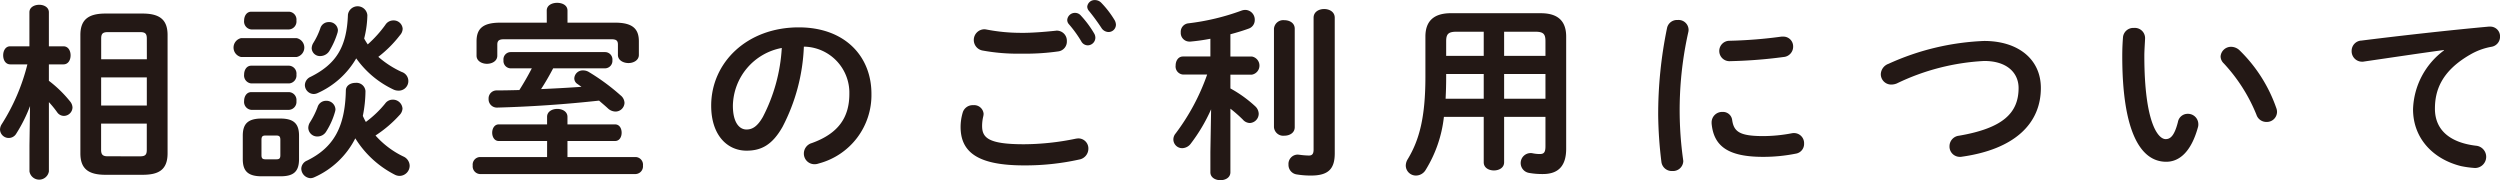 <svg xmlns="http://www.w3.org/2000/svg" width="304.562" height="21.937"><g fill="#231815"><path d="M1.261 7.842c-.6 0-.874-.552-.874-1.1s.276-1.1.85-1.1h2.346V1.503c0-.621.6-.92 1.2-.92.575 0 1.172.3 1.172.92v4.139h1.772c.6 0 .873.552.873 1.1s-.276 1.1-.873 1.1H5.955v2a14.76 14.76 0 0 1 2.577 2.507 1.223 1.223 0 0 1 .3.758 1.06 1.06 0 0 1-1.057 1.012 1 1 0 0 1-.806-.436 12.168 12.168 0 0 0-1.012-1.242v8.439a1.2 1.2 0 0 1-2.368 0v-3.174l.07-4.782a18.318 18.318 0 0 1-1.679 3.357 1.061 1.061 0 0 1-1.978-.506 1.247 1.247 0 0 1 .207-.644 24.607 24.607 0 0 0 3.127-7.289ZM12.85 21.294c-2.161 0-3.058-.8-3.058-2.622v-14.4c0-1.816.9-2.621 3.058-2.621h4.508c2.161 0 3.057.8 3.057 2.621v14.4c0 2.07-1.149 2.622-3.057 2.622Zm5.036-16.6c0-.574-.184-.781-.8-.781h-3.955c-.621 0-.805.207-.805.781v2.53h5.565Zm-5.565 8.163h5.565V9.431h-5.565Zm4.76 6.186c.621 0 .8-.207.8-.782v-3.203h-5.565v3.2c0 .6.23.782.805.782ZM29.37 6.945a1.179 1.179 0 0 1 0-2.3h6.761a1.173 1.173 0 0 1 0 2.3Zm2.507 14.532c-1.724 0-2.3-.689-2.3-2.092v-2.851c0-1.4.576-2.093 2.3-2.093h2.277c1.7 0 2.276.69 2.276 2.093v2.851c0 1.587-.736 2.092-2.276 2.092Zm-1.264-17.89a.97.97 0 0 1-.874-1.08c0-.552.3-1.081.874-1.081h4.6a.962.962 0 0 1 .9 1.081.973.973 0 0 1-.9 1.08Zm0 6.577a.971.971 0 0 1-.874-1.081c0-.551.3-1.081.874-1.081h4.6a.962.962 0 0 1 .9 1.081.974.974 0 0 1-.9 1.081Zm0 3.219a.971.971 0 0 1-.874-1.08c0-.552.3-1.081.874-1.081h4.6a.962.962 0 0 1 .9 1.081.974.974 0 0 1-.9 1.08Zm3.057 6.025c.368 0 .484-.115.484-.506v-1.863c0-.39-.116-.528-.484-.528h-1.333c-.368 0-.483.138-.483.528v1.863c0 .368.115.506.483.506Zm4.622 2.185a1.219 1.219 0 0 1-.46.114 1.184 1.184 0 0 1-1.127-1.172 1.1 1.1 0 0 1 .691-.966c3.288-1.61 4.644-4.139 4.737-8.531 0-.621.574-.943 1.172-.943a1.1 1.1 0 0 1 1.219.989 15.737 15.737 0 0 1-.322 3.035 7.336 7.336 0 0 0 .368.736 12.73 12.73 0 0 0 2.345-2.231 1.128 1.128 0 0 1 .92-.483 1.169 1.169 0 0 1 1.2 1.082 1.215 1.215 0 0 1-.369.8 14.723 14.723 0 0 1-2.921 2.484 10.787 10.787 0 0 0 3.381 2.552 1.266 1.266 0 0 1 .782 1.127 1.247 1.247 0 0 1-1.219 1.242 1.311 1.311 0 0 1-.62-.161 12.156 12.156 0 0 1-4.784-4.415 10.228 10.228 0 0 1-4.993 4.741Zm.46-10.279a1.205 1.205 0 0 1-.528.138 1.1 1.1 0 0 1-1.081-1.1 1.125 1.125 0 0 1 .689-.989c3.082-1.54 4.415-3.587 4.554-7.565a1.192 1.192 0 0 1 2.368.046 12.243 12.243 0 0 1-.39 2.851 7.194 7.194 0 0 0 .436.713 14.538 14.538 0 0 0 2.139-2.368 1.146 1.146 0 0 1 .988-.552A1.094 1.094 0 0 1 49.054 3.5a1.2 1.2 0 0 1-.322.781 14.439 14.439 0 0 1-2.644 2.645 11.738 11.738 0 0 0 2.851 1.84 1.167 1.167 0 0 1-.413 2.276 1.408 1.408 0 0 1-.645-.161 11.617 11.617 0 0 1-4.483-3.771 10.266 10.266 0 0 1-4.646 4.204Zm.966.966a1.1 1.1 0 0 1 1.149 1.034 1.155 1.155 0 0 1-.045.276 9 9 0 0 1-1.058 2.392 1.239 1.239 0 0 1-1.081.644 1.085 1.085 0 0 1-1.126-1.058 1.307 1.307 0 0 1 .207-.667 9.806 9.806 0 0 0 .919-1.84 1.073 1.073 0 0 1 1.035-.781Zm.322-9.589a1.056 1.056 0 0 1 1.127.966 1.486 1.486 0 0 1-.047.321 9.763 9.763 0 0 1-.942 2.139 1.325 1.325 0 0 1-1.149.713 1 1 0 0 1-1.058-.943 1.315 1.315 0 0 1 .206-.667 8.586 8.586 0 0 0 .852-1.793 1.055 1.055 0 0 1 1.011-.736ZM66.652 17.178h-5.891c-.528 0-.8-.506-.8-1.012s.277-1.012.8-1.012h5.887v-.92c0-.644.621-.966 1.242-.966s1.241.322 1.241.966v.92h5.795c.552 0 .805.506.805 1.012s-.253 1.012-.805 1.012h-5.795v1.954h8.324a.93.93 0 0 1 .874 1.035.942.942 0 0 1-.874 1.035H58.439a.94.94 0 0 1-.851-1.035.927.927 0 0 1 .851-1.035h8.209Zm-.046-15.89c0-.644.644-.943 1.264-.943.645 0 1.265.3 1.265.943V2.76h5.795c2.116 0 2.9.736 2.9 2.276v1.656c0 .644-.643.989-1.264.989-.644 0-1.288-.345-1.288-.989V5.427c0-.46-.184-.644-.782-.644H61.389c-.6 0-.805.184-.805.644v1.357c0 .644-.621.988-1.264.988-.621 0-1.265-.344-1.265-.988V5.036c0-1.54.759-2.276 2.9-2.276h5.657Zm.782 7.037c-.46.873-.943 1.724-1.472 2.529 1.633-.069 3.266-.161 4.921-.276l-.483-.345a.813.813 0 0 1-.391-.69 1.024 1.024 0 0 1 1.058-.965 1.323 1.323 0 0 1 .736.207 25.733 25.733 0 0 1 3.84 2.828 1.22 1.22 0 0 1 .483.92 1.1 1.1 0 0 1-1.1 1.057 1.38 1.38 0 0 1-.9-.367c-.344-.323-.735-.644-1.1-.966a151.34 151.34 0 0 1-12.4.85 1.012 1.012 0 0 1-1.057-1.057.975.975 0 0 1 .988-1.035c.9 0 1.817-.023 2.76-.046a34.147 34.147 0 0 0 1.517-2.644h-2.6a.9.9 0 0 1-.851-.989.884.884 0 0 1 .851-.989h11.544a.9.9 0 0 1 .874.989.915.915 0 0 1-.874.989ZM86.64 12.877c0-5.242 4.347-9.543 10.67-9.543 5.611 0 8.853 3.519 8.853 8.095a8.614 8.614 0 0 1-6.416 8.485 1.5 1.5 0 0 1-.528.092 1.29 1.29 0 0 1-1.288-1.311 1.322 1.322 0 0 1 .966-1.264c3.265-1.173 4.576-3.151 4.576-6a5.621 5.621 0 0 0-5.542-5.749 23 23 0 0 1-2.6 9.773c-1.264 2.23-2.621 2.9-4.391 2.9-2.345-.005-4.3-1.89-4.3-5.478Zm2.644 0c0 2.116.829 2.9 1.657 2.9.713 0 1.333-.368 2-1.541a20.8 20.8 0 0 0 2.3-8.393 7.286 7.286 0 0 0-5.957 7.034ZM117.024 15.458a6.218 6.218 0 0 1 .253-1.725 1.267 1.267 0 0 1 1.287-.92 1.153 1.153 0 0 1 1.264 1.058 1.722 1.722 0 0 1-.046.322 4.975 4.975 0 0 0-.137 1.15c0 1.449.782 2.23 5.082 2.23a31.537 31.537 0 0 0 6.277-.666 2.309 2.309 0 0 1 .368-.046 1.221 1.221 0 0 1 1.219 1.265 1.343 1.343 0 0 1-1.127 1.31 30.278 30.278 0 0 1-6.737.713c-5.542-.005-7.703-1.569-7.703-4.691Zm7.381-11.452c1.449 0 2.989-.137 4.116-.253.069 0 .137-.023.207-.023a1.232 1.232 0 0 1 1.242 1.288 1.205 1.205 0 0 1-1.035 1.242 28.587 28.587 0 0 1-4.507.276 23.564 23.564 0 0 1-4.783-.391 1.306 1.306 0 0 1 .207-2.576 1.31 1.31 0 0 1 .3.023 22.048 22.048 0 0 0 4.253.409Zm5.611-1.586a.939.939 0 0 1 .966-.851.922.922 0 0 1 .689.322 12.292 12.292 0 0 1 1.61 2.161 1.02 1.02 0 0 1 .161.553.942.942 0 0 1-.943.919.909.909 0 0 1-.782-.506 14.412 14.412 0 0 0-1.518-2.092.77.77 0 0 1-.183-.511Zm2.437-1.61a.9.9 0 0 1 .943-.8 1.064 1.064 0 0 1 .759.322 11.639 11.639 0 0 1 1.586 2.047 1.238 1.238 0 0 1 .208.621.9.9 0 0 1-.92.9 1.042 1.042 0 0 1-.851-.506 25.37 25.37 0 0 0-1.518-2.07.8.8 0 0 1-.207-.519ZM147.543 13.314a20.675 20.675 0 0 1-2.46 4.162 1.342 1.342 0 0 1-1.057.575 1.073 1.073 0 0 1-1.081-1.057 1.135 1.135 0 0 1 .276-.736 26.383 26.383 0 0 0 3.84-7.175h-2.921a.984.984 0 0 1-.919-1.1c0-.551.3-1.1.9-1.1h3.334V4.721a23.85 23.85 0 0 1-2.437.345h-.115a1.056 1.056 0 0 1-1.058-1.126 1.038 1.038 0 0 1 .943-1.1 28.3 28.3 0 0 0 6.439-1.541 1.393 1.393 0 0 1 .506-.092 1.185 1.185 0 0 1 1.127 1.242 1.088 1.088 0 0 1-.737 1.035c-.689.252-1.448.482-2.23.689v2.714h2.621a1.122 1.122 0 0 1 0 2.207h-2.621v1.679a15.151 15.151 0 0 1 3.035 2.185 1.291 1.291 0 0 1 .414.9 1.136 1.136 0 0 1-1.081 1.127 1.15 1.15 0 0 1-.85-.414 17.238 17.238 0 0 0-1.518-1.333v7.749c0 .644-.6.965-1.219.965-.6 0-1.219-.321-1.219-.965v-2.461Zm7.657-9.818a1.135 1.135 0 0 1 1.266-1.035c.644 0 1.265.345 1.265 1.035v12c0 .69-.621 1.035-1.265 1.035a1.135 1.135 0 0 1-1.266-1.035Zm7.406 15.176c0 1.909-.782 2.714-2.9 2.714a10.445 10.445 0 0 1-1.748-.139 1.169 1.169 0 0 1-.988-1.195 1.135 1.135 0 0 1 1.126-1.219c.069 0 .161.023.23.023a9.527 9.527 0 0 0 1.127.092c.3 0 .575-.092.575-.713V2.158c0-.713.644-1.058 1.288-1.058s1.288.345 1.288 1.058ZM187.699 1.61c2.162 0 3.1 1.012 3.1 2.851v13.66c0 1.977-.851 3.081-2.828 3.081a9.2 9.2 0 0 1-1.7-.138 1.216 1.216 0 0 1 .184-2.415 1.035 1.035 0 0 1 .253.023 4.228 4.228 0 0 0 .9.092c.506 0 .667-.253.667-.943v-3.587h-5.036v5.542c0 .667-.622.989-1.243.989s-1.241-.322-1.241-.989v-5.542h-4.851a15.449 15.449 0 0 1-2.208 6.439 1.388 1.388 0 0 1-1.173.713 1.233 1.233 0 0 1-1.265-1.2 1.51 1.51 0 0 1 .231-.782c1.448-2.392 2.161-5.174 2.161-10.072V4.458c0-1.839.965-2.851 3.127-2.851Zm-6.944 10.417V9.015h-4.576v.344c0 .9-.022 1.771-.069 2.668Zm0-5.22V3.864h-3.311c-.989 0-1.265.276-1.265 1.149v1.794Zm2.484 0h5.036V5.013c0-.873-.253-1.149-1.243-1.149h-3.793Zm0 2.208v3.012h5.036V9.015ZM204.376 2.438a1.216 1.216 0 0 1 1.334 1.173 1.06 1.06 0 0 1-.022.253 43.452 43.452 0 0 0-.645 15.567c0 .069.024.138.024.184a1.252 1.252 0 0 1-1.334 1.219 1.271 1.271 0 0 1-1.334-1.127 50.068 50.068 0 0 1-.391-5.68 51.8 51.8 0 0 1 1.081-10.623 1.234 1.234 0 0 1 1.287-.966Zm10.441 14.141a18.865 18.865 0 0 0 3.471-.344 1.133 1.133 0 0 1 .277-.023 1.226 1.226 0 0 1 1.218 1.287 1.193 1.193 0 0 1-1.011 1.219 20.108 20.108 0 0 1-3.979.391c-4.254 0-6.024-1.288-6.277-4.07v-.115a1.28 1.28 0 0 1 1.334-1.288 1.123 1.123 0 0 1 1.172.989c.207 1.426.92 1.954 3.795 1.954Zm2.391-12.118a1.188 1.188 0 0 1 1.241 1.219 1.261 1.261 0 0 1-1.172 1.265 58.331 58.331 0 0 1-6.485.506 1.244 1.244 0 1 1-.092-2.484 55.858 55.858 0 0 0 6.324-.506ZM241.727 4.99c4.116 0 6.9 2.208 6.9 5.726 0 4.392-3.264 7.473-9.589 8.37a1.1 1.1 0 0 1-.275.023 1.256 1.256 0 0 1-1.265-1.311 1.29 1.29 0 0 1 1.15-1.264c5.381-.92 7.266-2.783 7.266-5.818 0-1.771-1.334-3.288-4.185-3.288a27.716 27.716 0 0 0-10.647 2.736 1.818 1.818 0 0 1-.667.138 1.266 1.266 0 0 1-1.287-1.265 1.4 1.4 0 0 1 .943-1.265 30.967 30.967 0 0 1 11.656-2.782ZM259.968 3.404a1.244 1.244 0 0 1 1.356 1.218c0 .322-.091 1.449-.091 2.162 0 8.048 1.632 10.164 2.6 10.164.552 0 1.058-.369 1.494-2.093a1.2 1.2 0 0 1 1.173-.989 1.266 1.266 0 0 1 1.311 1.242 1.142 1.142 0 0 1-.046.391c-.851 3.081-2.322 4.208-3.863 4.208-3.334 0-5.358-4.116-5.358-12.854 0-1.058.046-1.748.092-2.346a1.259 1.259 0 0 1 1.332-1.103Zm17.338 9.749a1.371 1.371 0 0 1 .093.483 1.241 1.241 0 0 1-1.288 1.219 1.265 1.265 0 0 1-1.219-.874 20.314 20.314 0 0 0-3.979-6.255 1.2 1.2 0 0 1-.39-.85 1.272 1.272 0 0 1 1.31-1.173 1.514 1.514 0 0 1 1.012.437 18.139 18.139 0 0 1 4.461 7.013ZM297.733 6.094c-2.76.368-6.416.92-9.728 1.4a.855.855 0 0 1-.229.023 1.273 1.273 0 0 1-1.288-1.31 1.25 1.25 0 0 1 1.2-1.265c4.783-.6 10.716-1.264 15.5-1.7h.139a1.188 1.188 0 0 1 1.241 1.218 1.242 1.242 0 0 1-1.058 1.242 7.861 7.861 0 0 0-2.529.92c-3.587 2.046-4.346 4.438-4.346 6.623 0 2.552 1.771 4.116 4.989 4.506a1.359 1.359 0 0 1-.114 2.714 11.975 11.975 0 0 1-1.7-.23c-3.4-.851-5.841-3.38-5.841-6.922a9.269 9.269 0 0 1 3.772-7.174Z"/></g></svg>